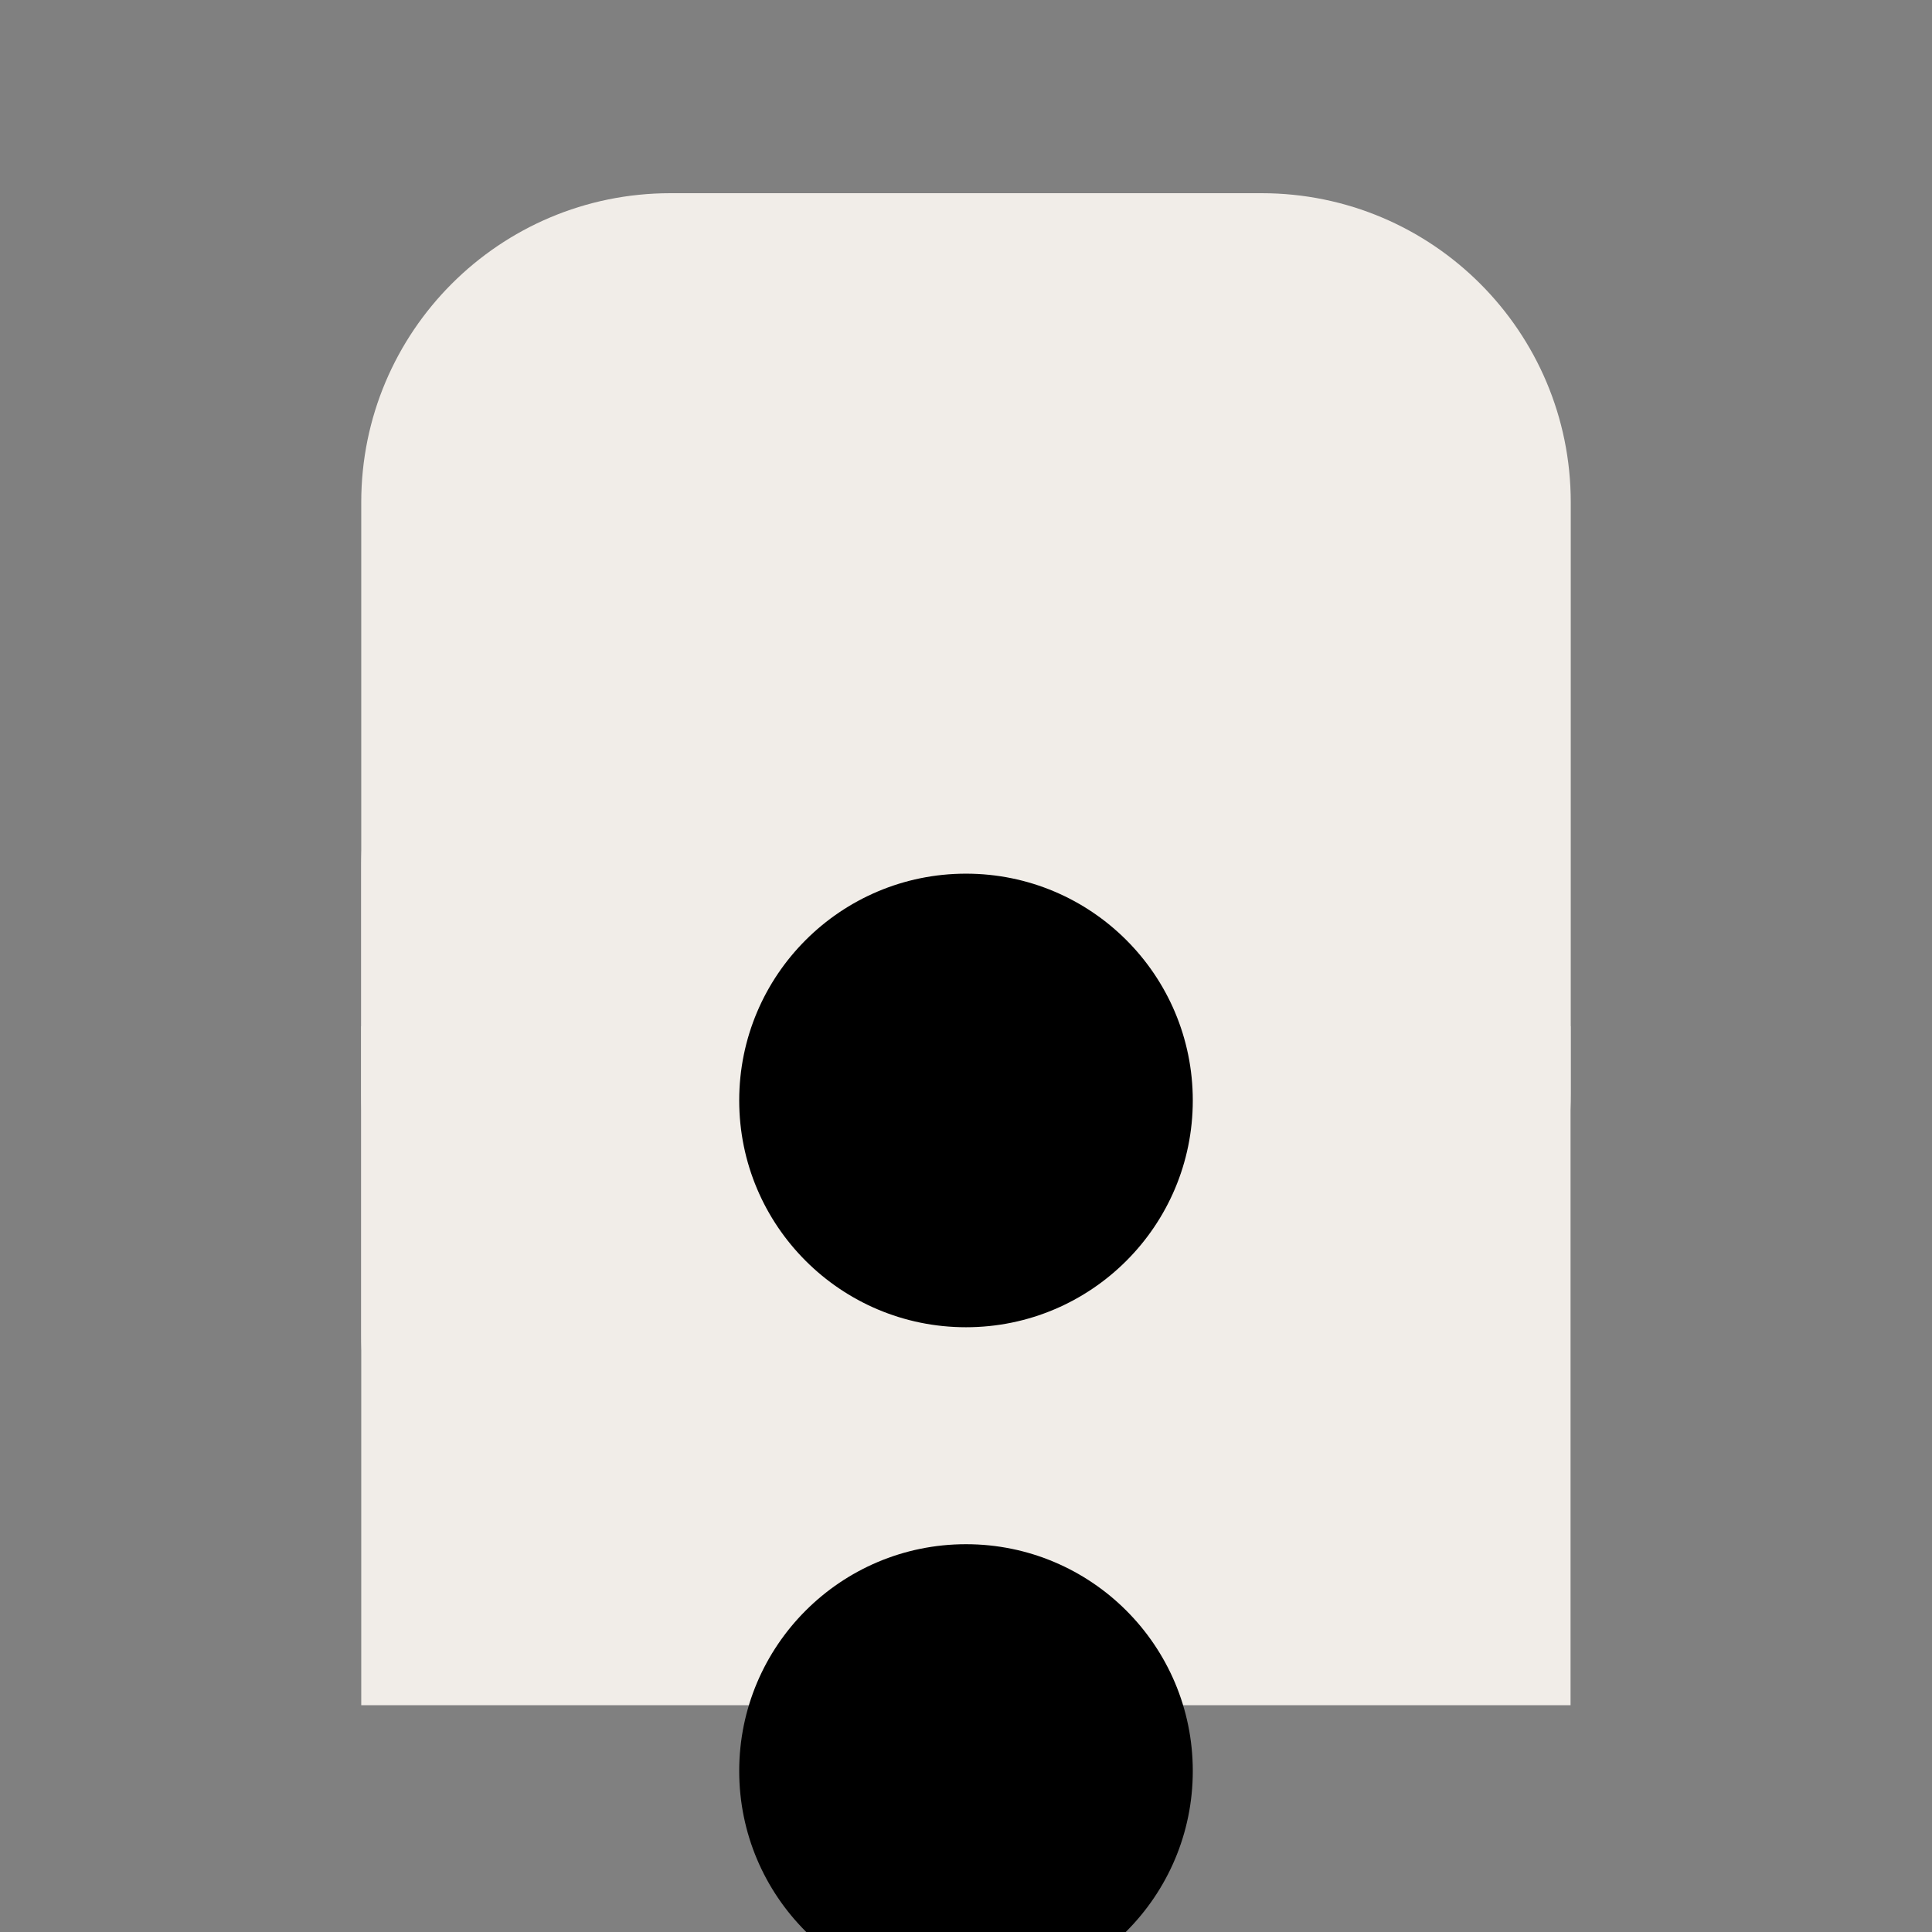<?xml version="1.0" encoding="UTF-8" standalone="no"?><svg xmlns="http://www.w3.org/2000/svg" xmlns:xlink="http://www.w3.org/1999/xlink" fill="#f1ede8" height="375" version="1" viewBox="0 0 375 375" width="375"><rect x="0" y="0" width="375" height="375" fill="#808080" stroke="none"/><defs><clipPath id="a"><path d="M 70.117 199.203 L 304.883 199.203 L 304.883 330.98 L 70.117 330.98 Z M 70.117 199.203"/></clipPath><clipPath id="b"><path d="M 70.117 37.5 L 304.883 37.5 L 304.883 272.266 L 70.117 272.266 Z M 70.117 37.5"/></clipPath><clipPath id="c"><path d="M 130.117 37.5 L 244.883 37.5 C 278.02 37.5 304.883 64.363 304.883 97.5 L 304.883 212.266 C 304.883 245.406 278.02 272.266 244.883 272.266 L 130.117 272.266 C 96.98 272.266 70.117 245.406 70.117 212.266 L 70.117 97.5 C 70.117 64.363 96.98 37.5 130.117 37.5 Z M 130.117 37.5"/></clipPath><clipPath id="d"><path d="M 70.117 117.695 L 305 117.695 L 305 309.5 L 70.117 309.5 Z M 70.117 117.695"/></clipPath><clipPath id="e"><path d="M 120.367 117.695 L 254.633 117.695 C 267.961 117.695 280.742 122.988 290.164 132.41 C 299.59 141.836 304.883 154.617 304.883 167.945 L 304.883 259.25 C 304.883 272.578 299.59 285.359 290.164 294.785 C 280.742 304.207 267.961 309.5 254.633 309.5 L 120.367 309.5 C 107.039 309.5 94.258 304.207 84.836 294.785 C 75.41 285.359 70.117 272.578 70.117 259.25 L 70.117 167.945 C 70.117 154.617 75.41 141.836 84.836 132.41 C 94.258 122.988 107.039 117.695 120.367 117.695 Z M 120.367 117.695"/></clipPath><clipPath id="f"><path d="M 143.48 169.578 L 231.52 169.578 L 231.52 257.617 L 143.48 257.617 Z M 143.48 169.578"/></clipPath><clipPath id="g"><path d="M 187.5 169.578 C 163.188 169.578 143.48 189.285 143.48 213.598 C 143.48 237.91 163.188 257.617 187.5 257.617 C 211.812 257.617 231.52 237.91 231.52 213.598 C 231.52 189.285 211.812 169.578 187.5 169.578 Z M 187.5 169.578"/></clipPath><clipPath id="h"><path d="M 143.48 299.73 L 231.52 299.73 L 231.52 375 L 143.48 375 Z M 143.48 299.73"/></clipPath><clipPath id="i"><path d="M 187.5 299.73 C 163.188 299.73 143.48 319.438 143.48 343.75 C 143.48 368.062 163.188 387.77 187.5 387.77 C 211.812 387.77 231.52 368.062 231.52 343.75 C 231.52 319.438 211.812 299.73 187.5 299.73 Z M 187.5 299.73"/></clipPath></defs><g clip-path="url(#a)"><path d="M 70.117 199.203 L 304.844 199.203 L 304.844 330.98 L 70.117 330.98 Z M 70.117 199.203"/></g><g clip-path="url(#b)"><g clip-path="url(#c)"><path d="M 70.117 37.5 L 304.883 37.5 L 304.883 272.266 L 70.117 272.266 Z M 70.117 37.5"/></g></g><g clip-path="url(#d)"><g clip-path="url(#e)"><path d="M 70.117 117.695 L 304.633 117.695 L 304.633 309.5 L 70.117 309.5 Z M 70.117 117.695"/></g></g><g clip-path="url(#f)"><g clip-path="url(#g)"><path d="M 143.48 169.578 L 231.52 169.578 L 231.52 257.617 L 143.48 257.617 Z M 143.48 169.578" fill="#000000"/></g></g><g clip-path="url(#h)"><g clip-path="url(#i)"><path d="M 143.48 299.73 L 231.52 299.73 L 231.52 387.77 L 143.48 387.77 Z M 143.48 299.73" fill="#000000"/></g></g></svg>